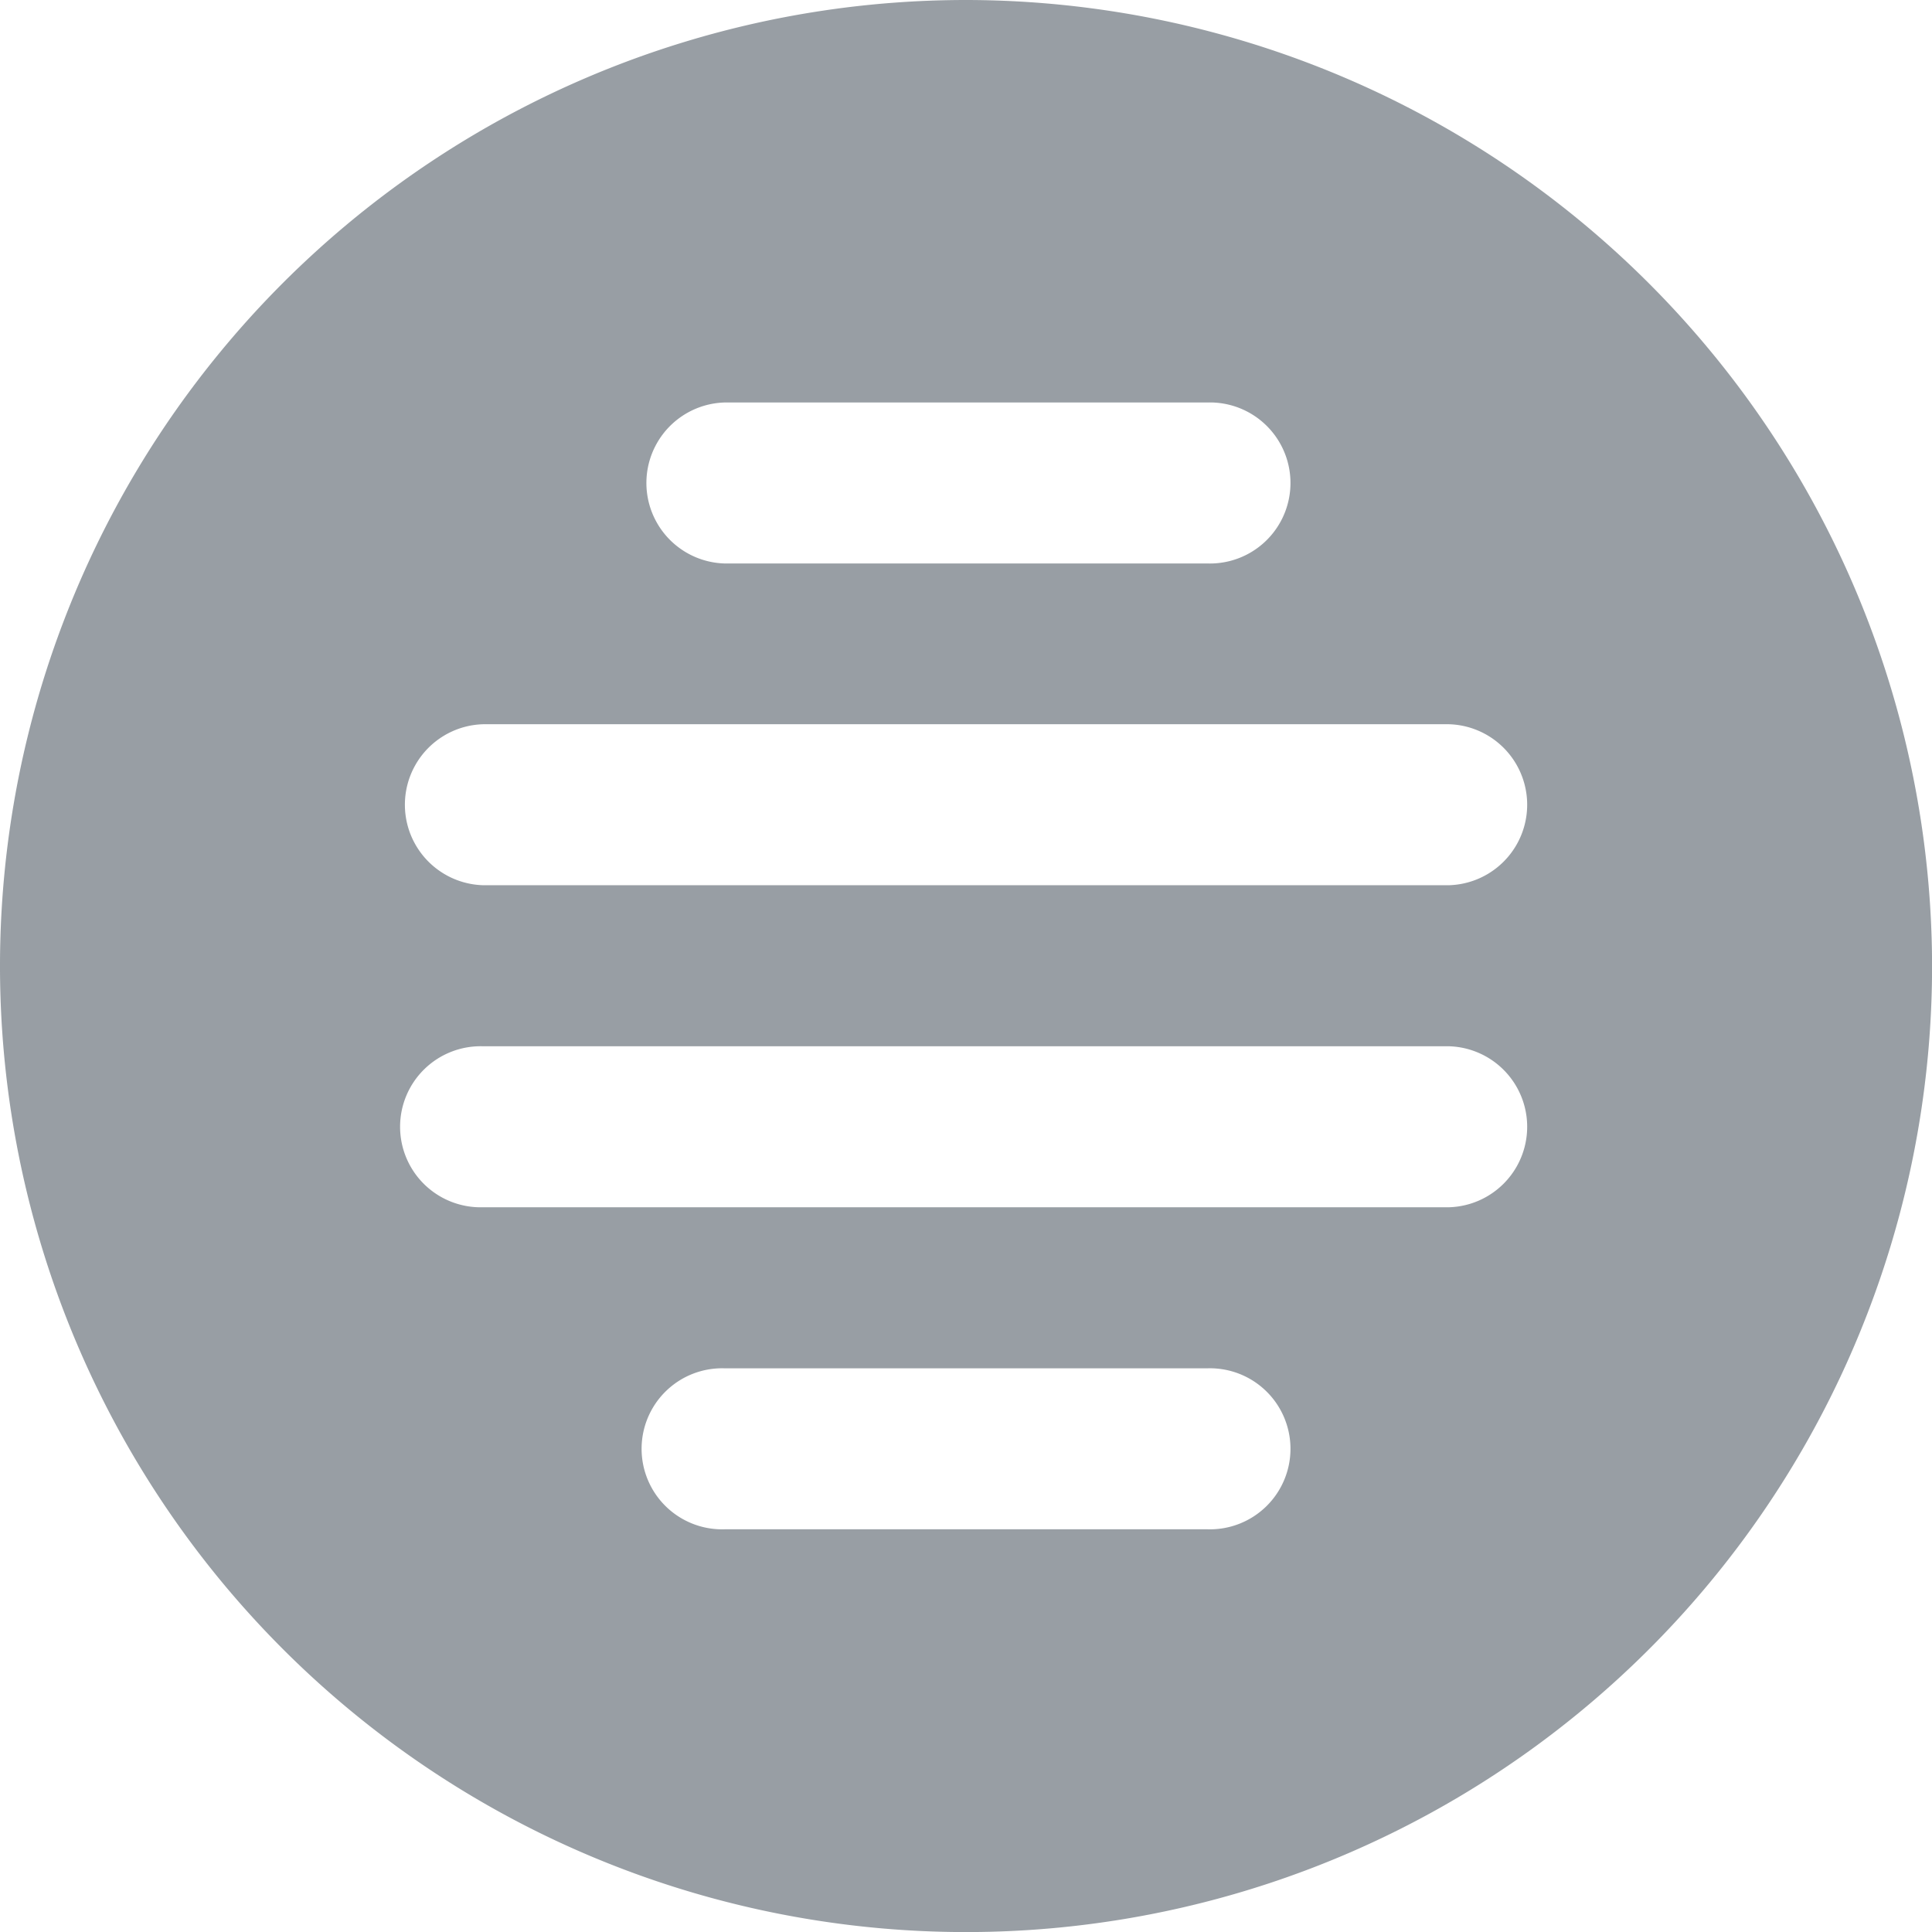 <svg xmlns="http://www.w3.org/2000/svg" width="26.919" height="26.919" viewBox="0 0 26.919 26.919">
  <g id="menu" opacity="0.701">
    <g id="Group_7081" data-name="Group 7081">
      <path id="Path_13968" data-name="Path 13968" d="M13.46,0a13.46,13.46,0,1,0,13.46,13.46A13.475,13.475,0,0,0,13.46,0ZM10.095,5.608h6.73a1.122,1.122,0,1,1,0,2.243h-6.73a1.122,1.122,0,0,1,0-2.243Zm6.73,15.7h-6.73a1.122,1.122,0,1,1,0-2.243h6.73a1.122,1.122,0,1,1,0,2.243Zm3.365-4.487H6.73a1.122,1.122,0,1,1,0-2.243h13.46a1.122,1.122,0,0,1,0,2.243Zm0-4.487H6.73a1.122,1.122,0,0,1,0-2.243h13.46a1.122,1.122,0,0,1,0,2.243Z" fill="#6c757d"/>
    </g>
  </g>
</svg>
